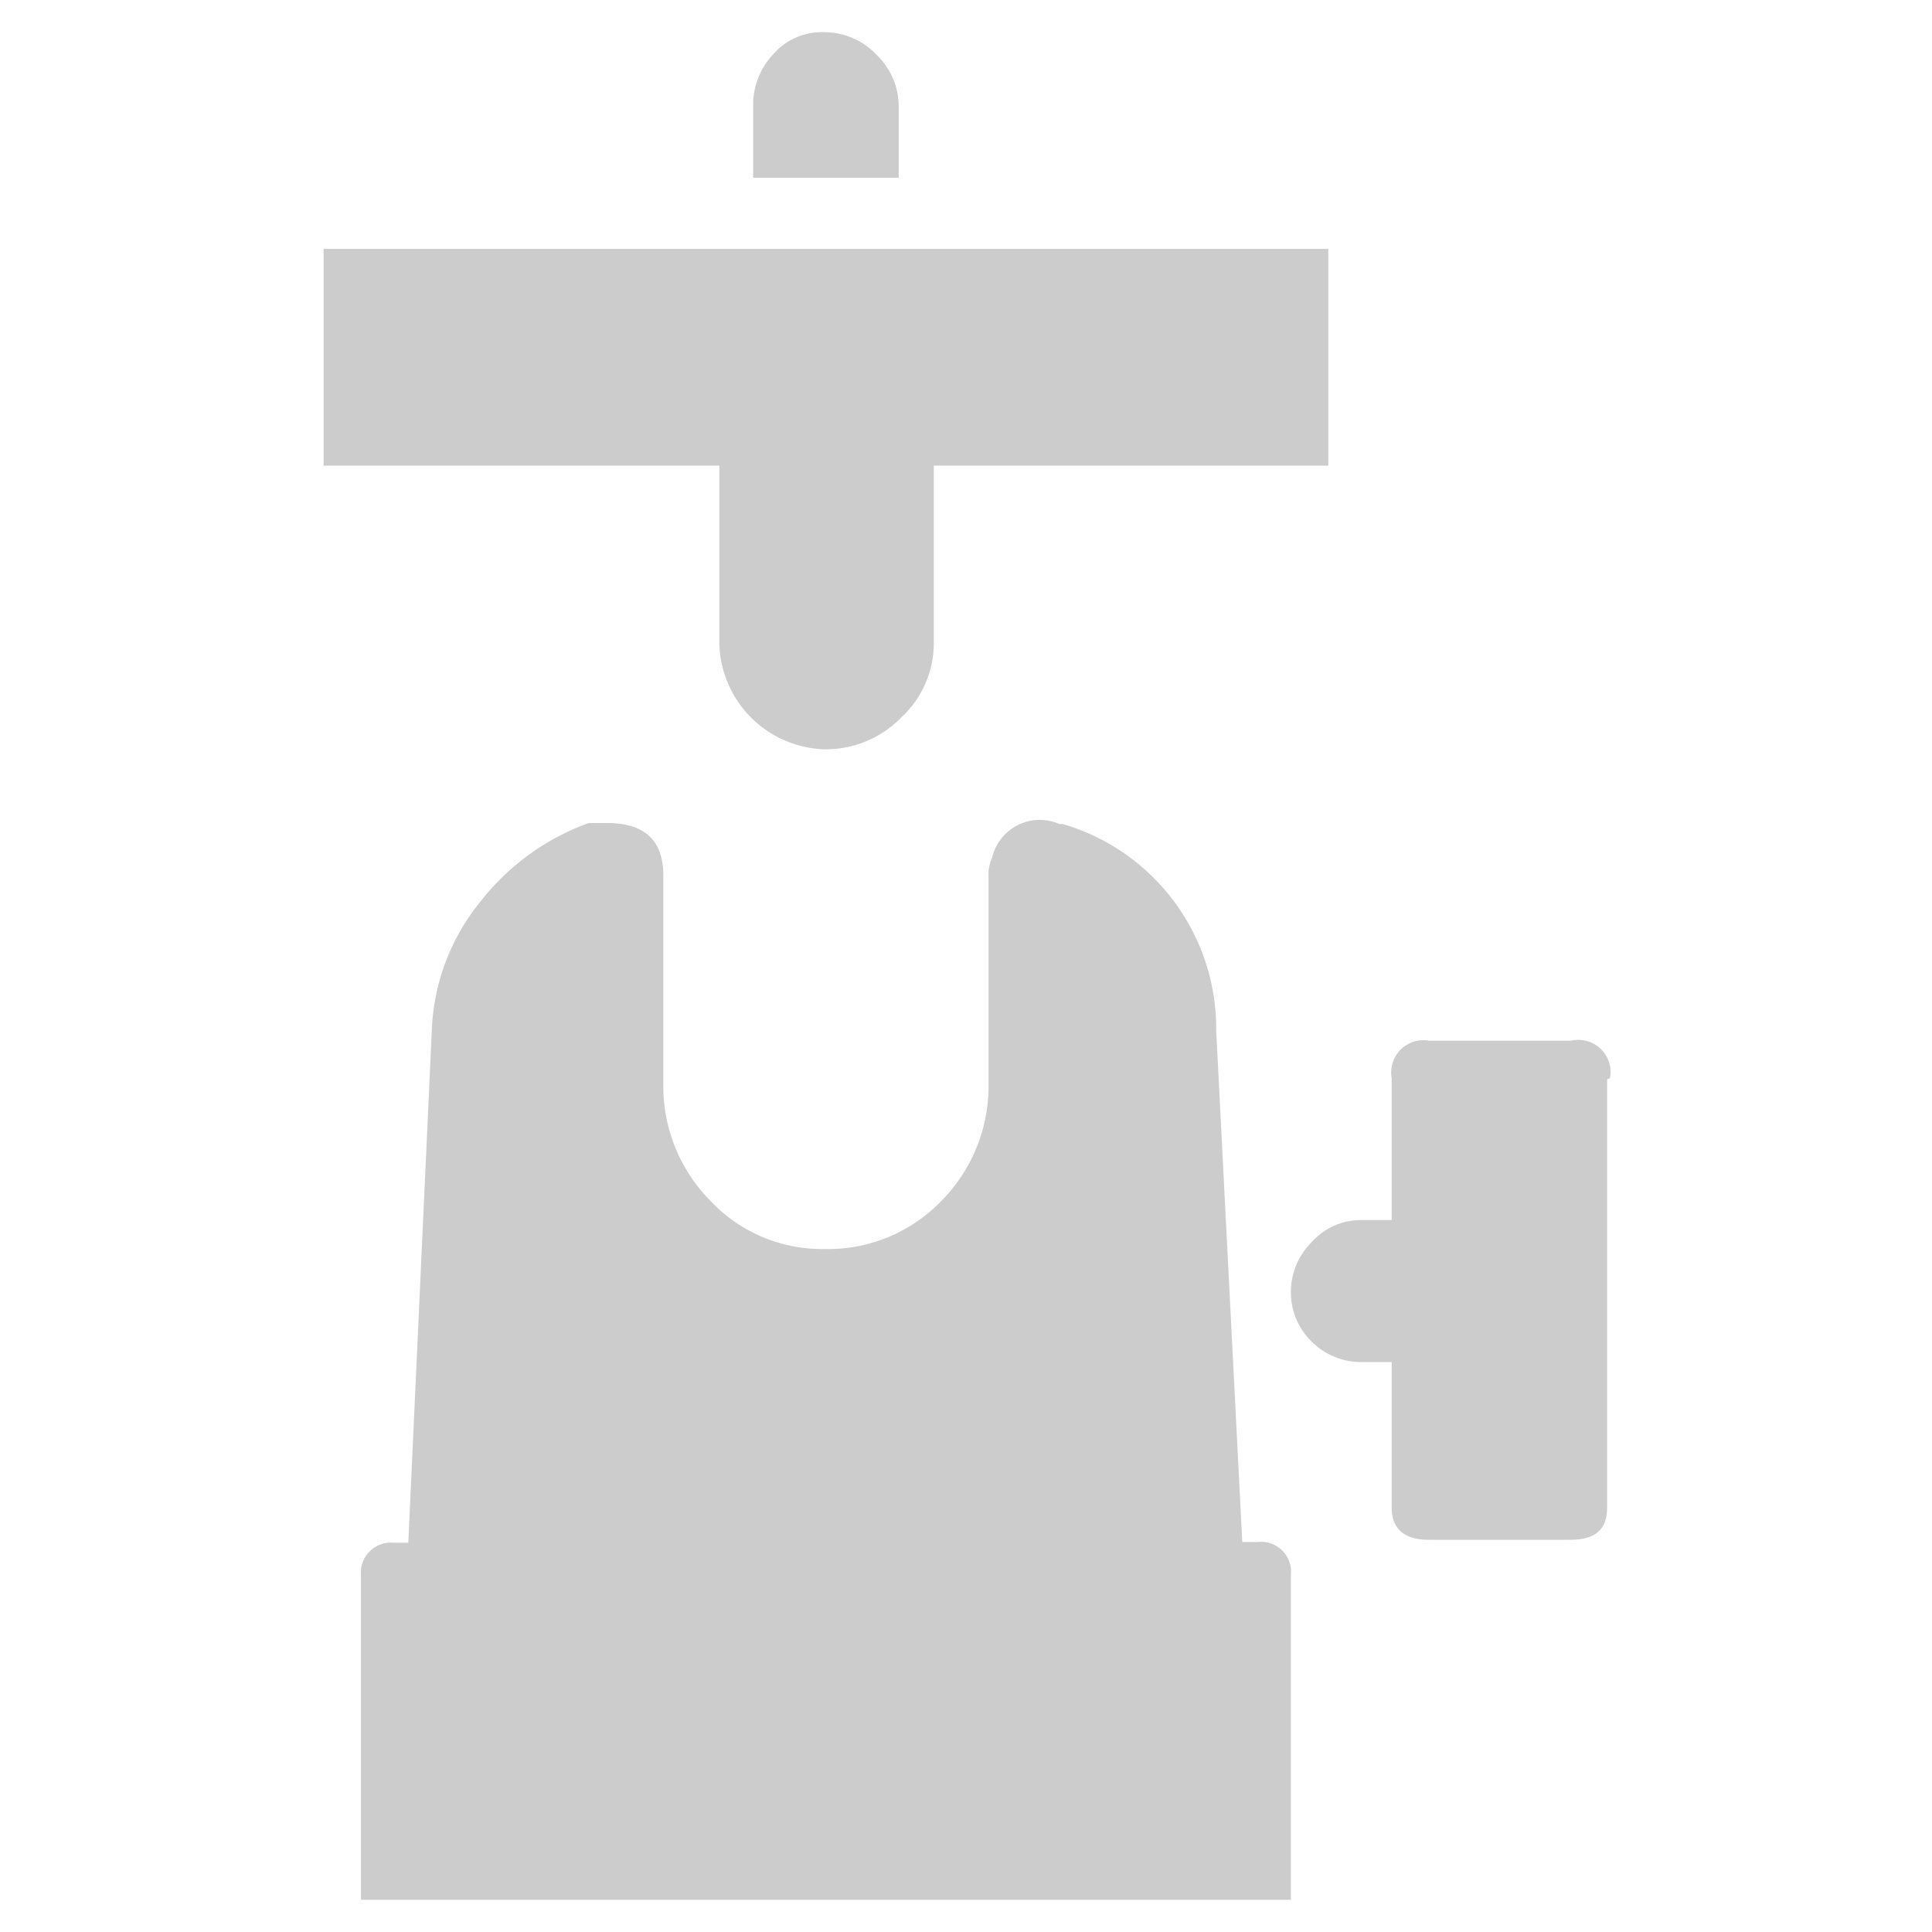<svg id="gris" xmlns="http://www.w3.org/2000/svg" viewBox="0 0 60 60"><defs><style>.cls-1{fill:#ccc;}</style></defs><title>vanguard-picto_tete_gris</title><path class="cls-1" d="M22.34,14.46H10.05V7.73h31.2v6.73H29V20a3.13,3.13,0,0,1-1,2.27,3.27,3.27,0,0,1-2.38,1A3.37,3.37,0,0,1,22.34,20ZM40.09,48.91V59H11.21V48.91a.93.93,0,0,1,1-1h.47L13.41,32A6.73,6.73,0,0,1,14.92,28a7.5,7.5,0,0,1,3.36-2.44h.58c1.16,0,1.74.54,1.74,1.63v6.49a5.06,5.06,0,0,0,1.45,3.6,4.76,4.76,0,0,0,3.54,1.51,4.89,4.89,0,0,0,3.66-1.51,5.06,5.06,0,0,0,1.45-3.6V27.22a1.23,1.23,0,0,1,.11-.58,1.52,1.52,0,0,1,2.09-1.05H33A6.62,6.62,0,0,1,37.77,32l.81,15.89h.47A.93.93,0,0,1,40.09,48.91ZM27.91,5.52H23.39V3.32A2.29,2.29,0,0,1,24,1.7,2,2,0,0,1,25.59,1a2.23,2.23,0,0,1,1.63.7,2.22,2.22,0,0,1,.69,1.62Zm22,28V46.82c0,.7-.38,1-1.16,1H44.38c-.77,0-1.16-.34-1.16-1V42.3H42.3a2.17,2.17,0,0,1-1.57-.64,2.13,2.13,0,0,1-.64-1.57,2.19,2.19,0,0,1,.64-1.51,2.06,2.06,0,0,1,1.57-.69h.92V33.48a1,1,0,0,1,1.16-1.16h4.41A1,1,0,0,1,50,33.48Z"/></svg>